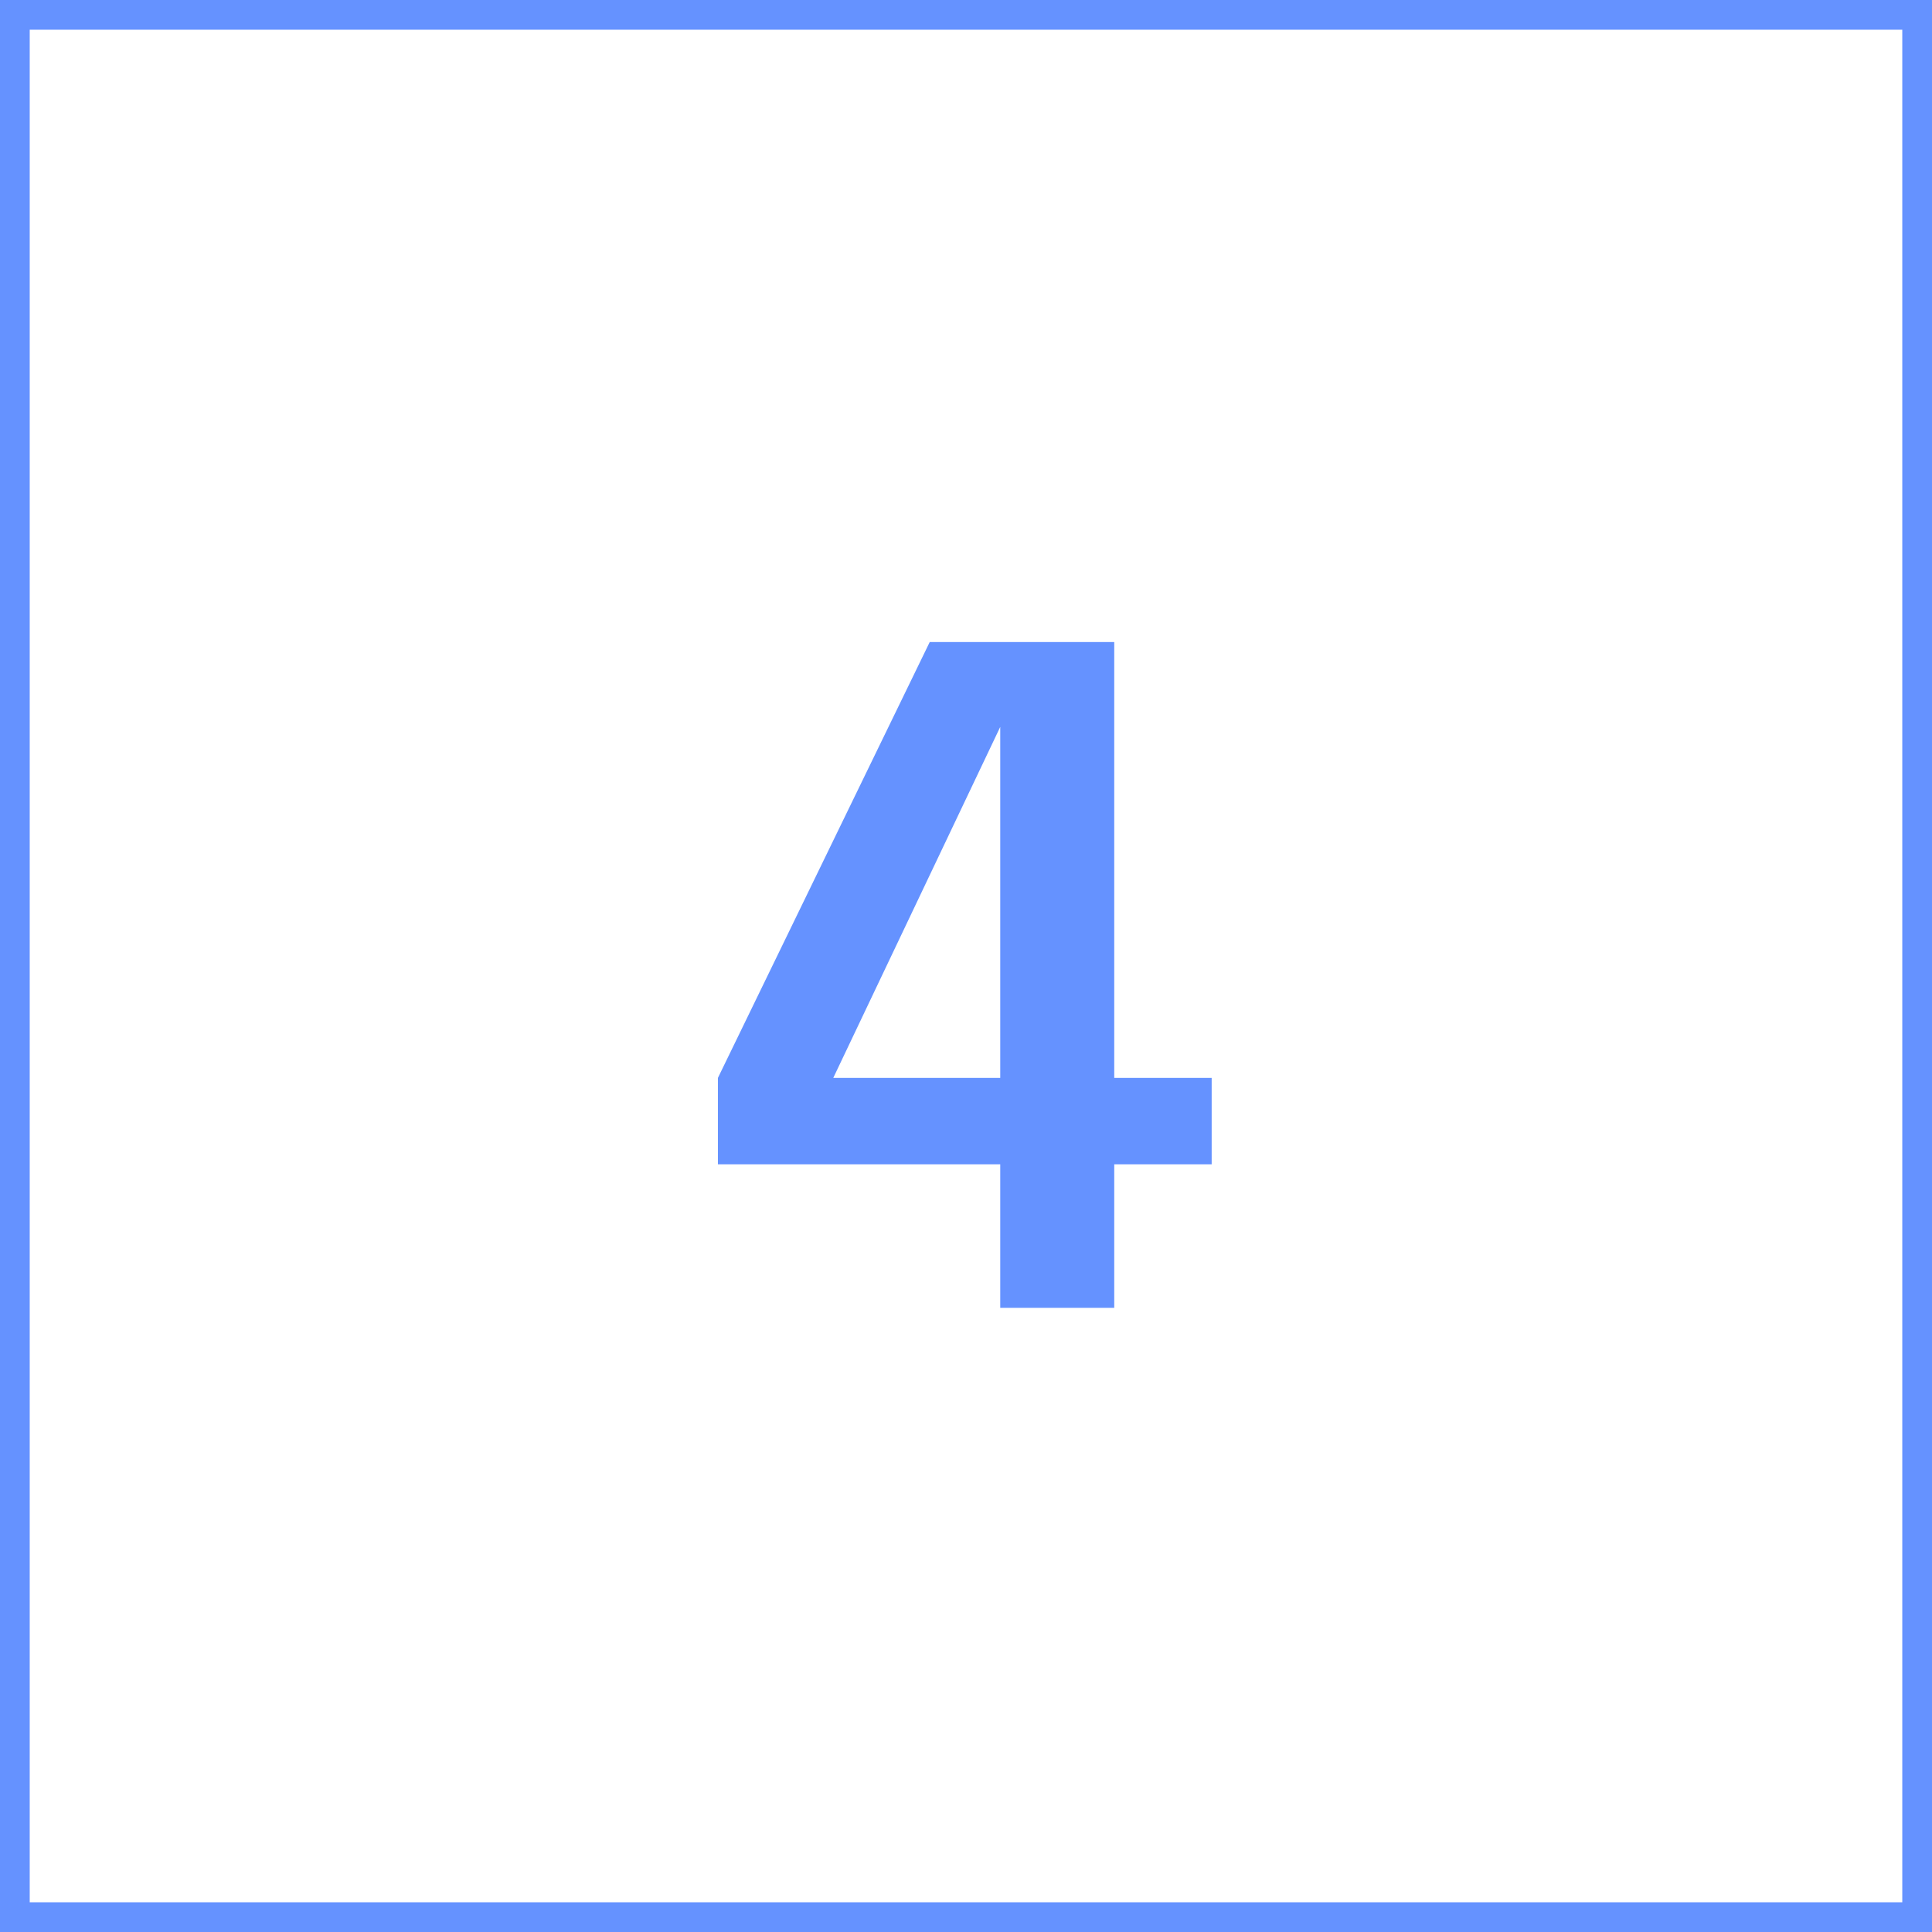 <?xml version="1.0" encoding="UTF-8"?>
<svg xmlns="http://www.w3.org/2000/svg" xmlns:xlink="http://www.w3.org/1999/xlink" width="130px" height="130px" viewBox="0 0 130 130" version="1.1">
  <title>Group Copy 3</title>
  <g id="Page-1" stroke="none" stroke-width="1" fill="none" fill-rule="evenodd">
    <g id="Product---Usecase-1-Copy" transform="translate(-1423, -1400)">
      <g id="Group-Copy-3" transform="translate(1424, 1401)">
        <rect id="Rectangle" stroke="#6592FF" stroke-width="2" x="0" y="0" width="128" height="128"></rect>
        <g id="4" transform="translate(47.306, 42.2)" fill="#6592FF" fill-rule="nonzero">
          <path d="M18.998,44.8 L18.998,35.145 L0,35.145 L0,29.331 L14.254,0 L26.669,0 L26.669,29.331 L33.225,29.331 L33.225,35.145 L26.669,35.145 L26.669,44.8 L18.998,44.8 Z M7.762,29.331 L18.998,29.331 L18.998,5.193 L19.245,5.193 L7.762,29.331 Z" id="Shape"></path>
        </g>
      </g>
    </g>
  </g>
</svg>
